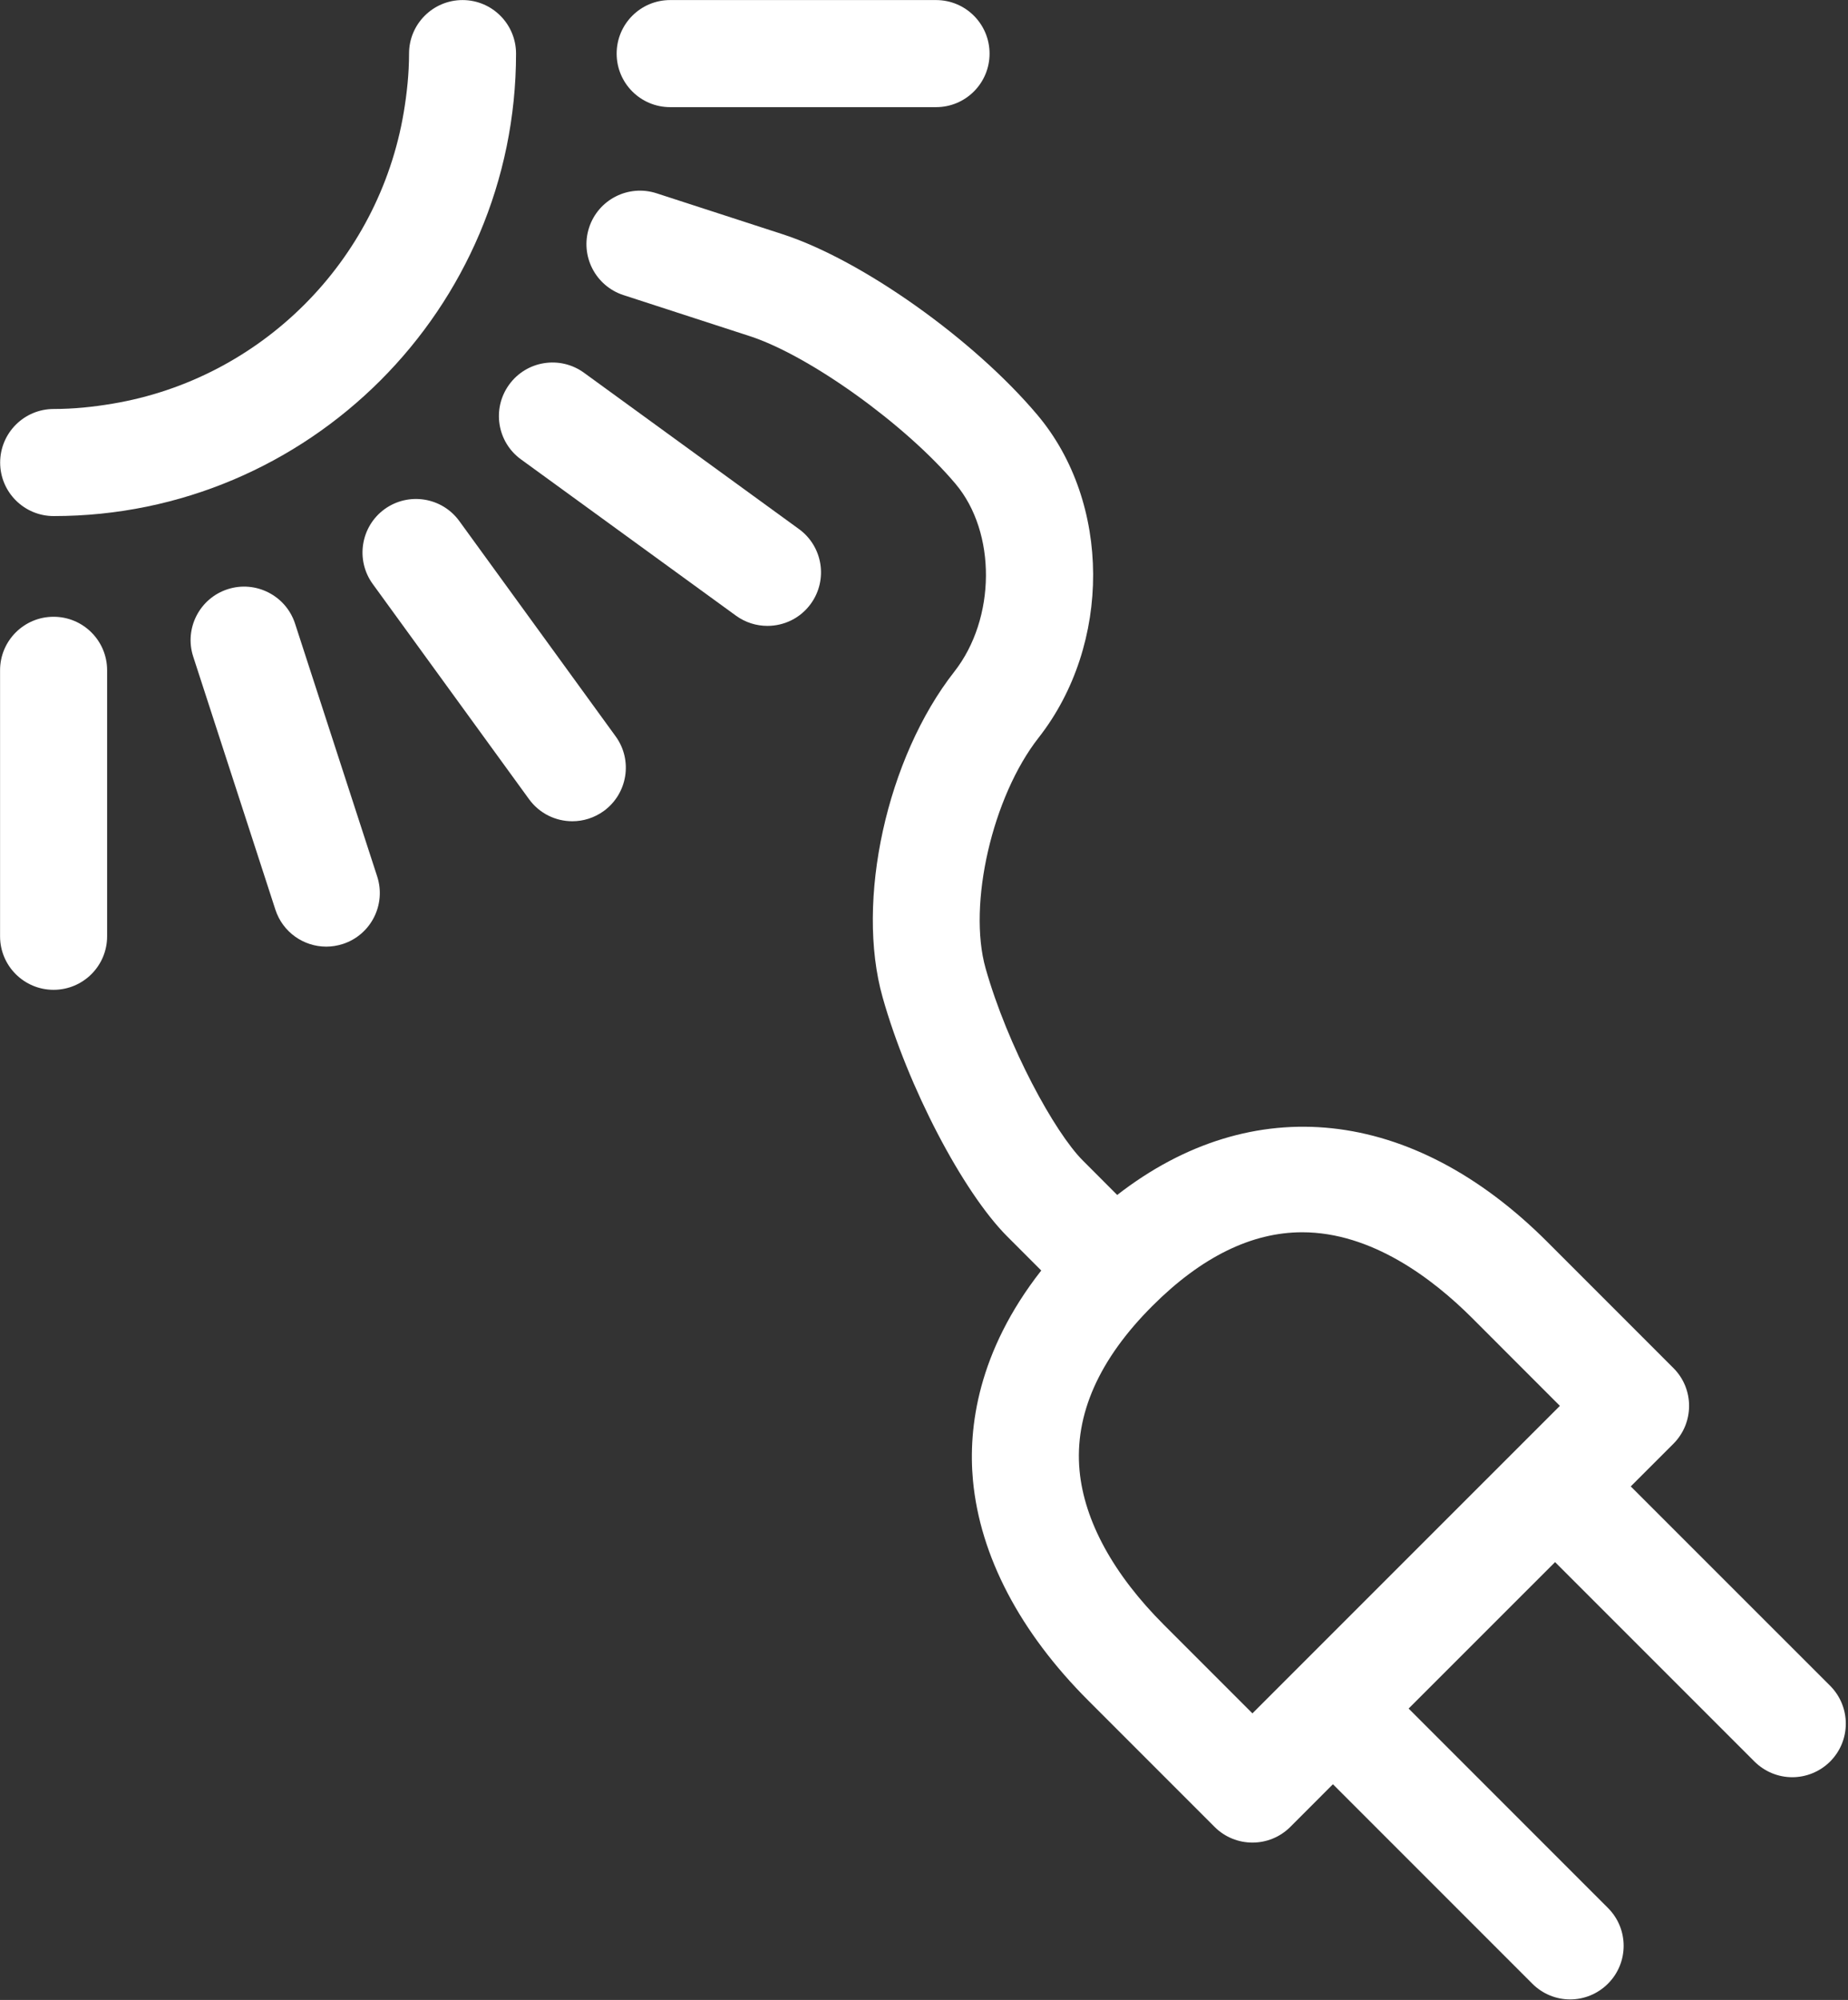 <?xml version="1.0" encoding="UTF-8" standalone="no"?>
<!DOCTYPE svg PUBLIC "-//W3C//DTD SVG 1.1//EN" "http://www.w3.org/Graphics/SVG/1.1/DTD/svg11.dtd">
<svg width="100%" height="100%" viewBox="0 0 122 132" version="1.1" xmlns="http://www.w3.org/2000/svg" xmlns:xlink="http://www.w3.org/1999/xlink" xml:space="preserve" xmlns:serif="http://www.serif.com/" style="fill-rule:evenodd;clip-rule:evenodd;stroke-linejoin:round;stroke-miterlimit:2;">
    <rect x="0" y="0" width="122" height="132" fill="#333333" stroke="none"/>
    <g transform="matrix(1,0,0,1,-1607.78,-1827.61)">
        <g transform="matrix(2,0,0,2,0,0)">
            <g transform="matrix(1,0,0,1,834.788,913.807)">
                <path d="M0,3.534C0.977,3.534 1.766,2.743 1.766,1.768C1.766,0.791 0.977,0 0,0L-8.777,0C-9.754,0 -10.543,0.791 -10.543,1.768C-10.543,2.743 -9.754,3.534 -8.777,3.534L0,3.534Z" style="fill:white;fill-rule:nonzero;"/>
            </g>
        </g>
        <g transform="matrix(2,0,0,2,0,0)">
            <g transform="matrix(1,0,0,1,820.697,933.495)">
                <path d="M0,-6.998C-0.574,-6.209 -0.401,-5.104 0.39,-4.53L7.488,0.629C7.802,0.856 8.164,0.965 8.525,0.965C9.071,0.965 9.61,0.713 9.955,0.238C10.529,-0.551 10.355,-1.656 9.566,-2.23L2.468,-7.39C1.677,-7.963 0.572,-7.787 0,-6.998" style="fill:white;fill-rule:nonzero;"/>
            </g>
        </g>
        <g transform="matrix(2,0,0,2,0,0)">
            <g transform="matrix(1,0,0,1,819.051,939.942)">
                <path d="M0,-8.942C-0.572,-9.729 -1.675,-9.907 -2.468,-9.334C-3.256,-8.76 -3.431,-7.653 -2.857,-6.864L2.301,0.236C2.648,0.713 3.185,0.965 3.731,0.965C4.092,0.965 4.454,0.854 4.768,0.628C5.557,0.054 5.734,-1.051 5.158,-1.84L0,-8.942Z" style="fill:white;fill-rule:nonzero;"/>
            </g>
        </g>
        <g transform="matrix(2,0,0,2,0,0)">
            <g transform="matrix(1,0,0,1,811.404,944.745)">
                <path d="M0,-11.495C-0.928,-11.195 -1.438,-10.196 -1.136,-9.27L1.576,-0.921C1.818,-0.175 2.51,0.3 3.256,0.3C3.437,0.3 3.619,0.271 3.801,0.213C4.73,-0.088 5.237,-1.086 4.937,-2.014L2.225,-10.361C1.923,-11.288 0.923,-11.795 0,-11.495" style="fill:white;fill-rule:nonzero;"/>
            </g>
        </g>
        <g transform="matrix(2,0,0,2,0,0)">
            <g transform="matrix(1,0,0,1,803.892,935.925)">
                <path d="M0,8.779C0,9.754 0.791,10.545 1.766,10.545C2.743,10.545 3.534,9.754 3.534,8.779L3.534,0C3.534,-0.975 2.743,-1.766 1.766,-1.766C0.791,-1.766 0,-0.975 0,0L0,8.779Z" style="fill:white;fill-rule:nonzero;"/>
            </g>
        </g>
        <g transform="matrix(2,0,0,2,0,0)">
            <g transform="matrix(1,0,0,1,819.158,930.836)">
                <path d="M0,-17.029C-0.975,-17.029 -1.766,-16.238 -1.766,-15.263C-1.766,-14.6 -1.836,-13.953 -1.942,-13.319C-2.77,-8.409 -6.647,-4.53 -11.555,-3.709C-12.188,-3.602 -12.834,-3.534 -13.495,-3.534C-14.472,-3.534 -15.263,-2.741 -15.263,-1.766C-15.263,-0.791 -14.472,0 -13.495,0C-5.084,0 1.764,-6.847 1.766,-15.261C1.766,-16.236 0.977,-17.029 0,-17.029" style="fill:white;fill-rule:nonzero;"/>
            </g>
        </g>
        <g transform="matrix(2,0,0,2,0,0)">
            <g transform="matrix(1,0,0,1,823.335,978.354)">
                <path d="M0,-57.037C-0.302,-56.108 0.207,-55.112 1.136,-54.81L5.307,-53.455C7.275,-52.815 10.448,-50.538 12.097,-48.58C13.45,-46.975 13.431,-44.139 12.057,-42.385C9.827,-39.543 8.788,-34.82 9.69,-31.633C10.521,-28.687 12.328,-25.227 13.797,-23.75L14.925,-22.621C12.826,-19.941 12.51,-17.427 12.671,-15.696C12.904,-13.199 14.22,-10.685 16.482,-8.425L20.647,-4.259C20.992,-3.914 21.444,-3.742 21.896,-3.742C22.349,-3.742 22.801,-3.914 23.146,-4.259L24.553,-5.667L31.134,0.914C31.479,1.259 31.93,1.434 32.382,1.434C32.834,1.434 33.287,1.259 33.632,0.914C34.322,0.224 34.322,-0.893 33.632,-1.584L27.052,-8.165L31.886,-12.998L38.467,-6.417C38.812,-6.074 39.263,-5.899 39.715,-5.899C40.167,-5.899 40.62,-6.074 40.965,-6.417C41.655,-7.107 41.655,-8.225 40.965,-8.917L34.384,-15.496L35.792,-16.903C36.482,-17.595 36.482,-18.714 35.792,-19.402L31.626,-23.569C27.166,-28.029 21.894,-28.58 17.432,-25.114L16.3,-26.248C15.363,-27.184 13.817,-30.02 13.088,-32.594C12.493,-34.701 13.311,-38.258 14.838,-40.204C17.253,-43.286 17.236,-47.965 14.797,-50.857C12.696,-53.35 9.008,-55.967 6.398,-56.816L2.225,-58.171C1.299,-58.471 0.302,-57.965 0,-57.037M23.539,-23.883C25.832,-23.883 27.844,-22.352 29.13,-21.071L32.045,-18.154L23.305,-9.415L21.896,-8.006L18.98,-10.922C17.307,-12.592 16.344,-14.356 16.189,-16.021C16.02,-17.861 16.827,-19.687 18.595,-21.453C20.207,-23.065 21.87,-23.883 23.539,-23.883" style="fill:white;fill-rule:nonzero;"/>
            </g>
        </g>
    </g>
</svg>
